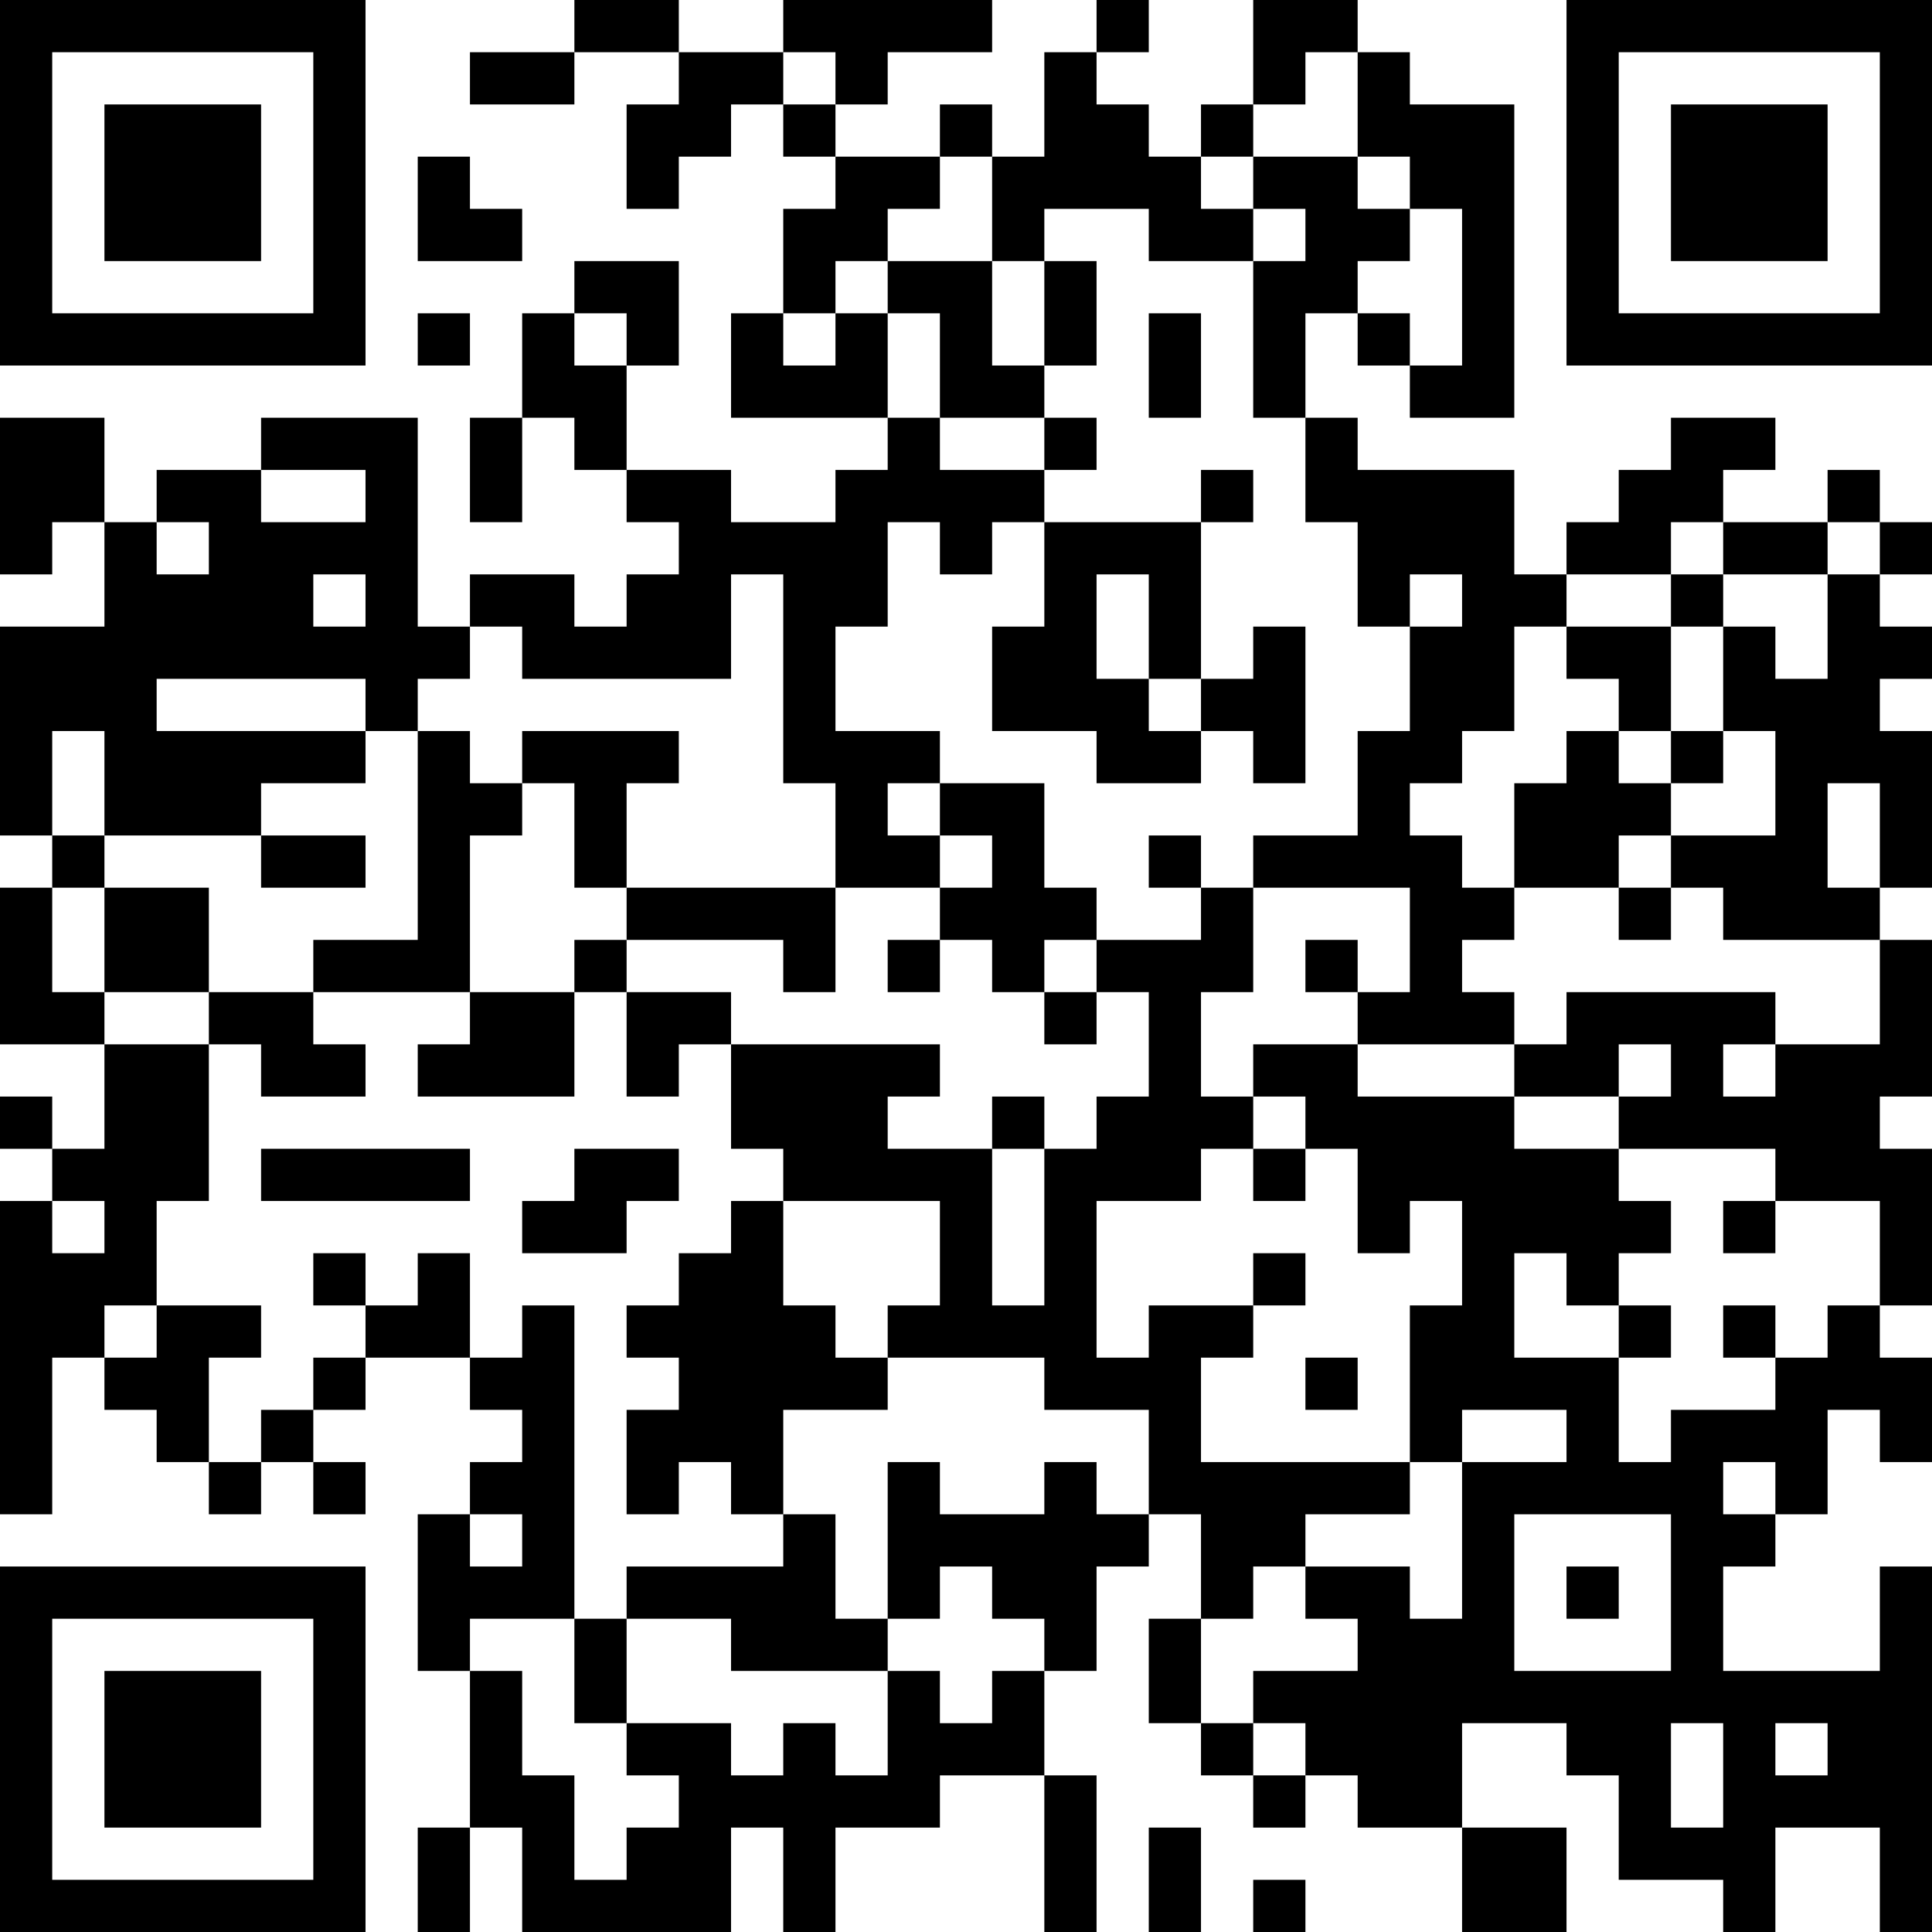 <?xml version="1.0" encoding="UTF-8"?>
<svg xmlns="http://www.w3.org/2000/svg" version="1.1" width="400" height="400" viewBox="0 0 400 400"><rect x="0" y="0" width="400" height="400" fill="#ffffff"/><g transform="scale(10.811)"><g transform="translate(0,0)"><path fill-rule="evenodd" d="M11 0L11 1L9 1L9 2L11 2L11 1L13 1L13 2L12 2L12 4L13 4L13 3L14 3L14 2L15 2L15 3L16 3L16 4L15 4L15 6L14 6L14 8L17 8L17 9L16 9L16 10L14 10L14 9L12 9L12 7L13 7L13 5L11 5L11 6L10 6L10 8L9 8L9 10L10 10L10 8L11 8L11 9L12 9L12 10L13 10L13 11L12 11L12 12L11 12L11 11L9 11L9 12L8 12L8 8L5 8L5 9L3 9L3 10L2 10L2 8L0 8L0 11L1 11L1 10L2 10L2 12L0 12L0 16L1 16L1 17L0 17L0 20L2 20L2 22L1 22L1 21L0 21L0 22L1 22L1 23L0 23L0 29L1 29L1 26L2 26L2 27L3 27L3 28L4 28L4 29L5 29L5 28L6 28L6 29L7 29L7 28L6 28L6 27L7 27L7 26L9 26L9 27L10 27L10 28L9 28L9 29L8 29L8 32L9 32L9 35L8 35L8 37L9 37L9 35L10 35L10 37L14 37L14 35L15 35L15 37L16 37L16 35L18 35L18 34L20 34L20 37L21 37L21 34L20 34L20 32L21 32L21 30L22 30L22 29L23 29L23 31L22 31L22 33L23 33L23 34L24 34L24 35L25 35L25 34L26 34L26 35L28 35L28 37L30 37L30 35L28 35L28 33L30 33L30 34L31 34L31 36L33 36L33 37L34 37L34 35L36 35L36 37L37 37L37 30L36 30L36 32L33 32L33 30L34 30L34 29L35 29L35 27L36 27L36 28L37 28L37 26L36 26L36 25L37 25L37 22L36 22L36 21L37 21L37 18L36 18L36 17L37 17L37 14L36 14L36 13L37 13L37 12L36 12L36 11L37 11L37 10L36 10L36 9L35 9L35 10L33 10L33 9L34 9L34 8L32 8L32 9L31 9L31 10L30 10L30 11L29 11L29 9L26 9L26 8L25 8L25 6L26 6L26 7L27 7L27 8L29 8L29 2L27 2L27 1L26 1L26 0L24 0L24 2L23 2L23 3L22 3L22 2L21 2L21 1L22 1L22 0L21 0L21 1L20 1L20 3L19 3L19 2L18 2L18 3L16 3L16 2L17 2L17 1L19 1L19 0L15 0L15 1L13 1L13 0ZM15 1L15 2L16 2L16 1ZM25 1L25 2L24 2L24 3L23 3L23 4L24 4L24 5L22 5L22 4L20 4L20 5L19 5L19 3L18 3L18 4L17 4L17 5L16 5L16 6L15 6L15 7L16 7L16 6L17 6L17 8L18 8L18 9L20 9L20 10L19 10L19 11L18 11L18 10L17 10L17 12L16 12L16 14L18 14L18 15L17 15L17 16L18 16L18 17L16 17L16 15L15 15L15 11L14 11L14 13L10 13L10 12L9 12L9 13L8 13L8 14L7 14L7 13L3 13L3 14L7 14L7 15L5 15L5 16L2 16L2 14L1 14L1 16L2 16L2 17L1 17L1 19L2 19L2 20L4 20L4 23L3 23L3 25L2 25L2 26L3 26L3 25L5 25L5 26L4 26L4 28L5 28L5 27L6 27L6 26L7 26L7 25L8 25L8 24L9 24L9 26L10 26L10 25L11 25L11 31L9 31L9 32L10 32L10 34L11 34L11 36L12 36L12 35L13 35L13 34L12 34L12 33L14 33L14 34L15 34L15 33L16 33L16 34L17 34L17 32L18 32L18 33L19 33L19 32L20 32L20 31L19 31L19 30L18 30L18 31L17 31L17 28L18 28L18 29L20 29L20 28L21 28L21 29L22 29L22 27L20 27L20 26L17 26L17 25L18 25L18 23L15 23L15 22L14 22L14 20L18 20L18 21L17 21L17 22L19 22L19 25L20 25L20 22L21 22L21 21L22 21L22 19L21 19L21 18L23 18L23 17L24 17L24 19L23 19L23 21L24 21L24 22L23 22L23 23L21 23L21 26L22 26L22 25L24 25L24 26L23 26L23 28L27 28L27 29L25 29L25 30L24 30L24 31L23 31L23 33L24 33L24 34L25 34L25 33L24 33L24 32L26 32L26 31L25 31L25 30L27 30L27 31L28 31L28 28L30 28L30 27L28 27L28 28L27 28L27 25L28 25L28 23L27 23L27 24L26 24L26 22L25 22L25 21L24 21L24 20L26 20L26 21L29 21L29 22L31 22L31 23L32 23L32 24L31 24L31 25L30 25L30 24L29 24L29 26L31 26L31 28L32 28L32 27L34 27L34 26L35 26L35 25L36 25L36 23L34 23L34 22L31 22L31 21L32 21L32 20L31 20L31 21L29 21L29 20L30 20L30 19L34 19L34 20L33 20L33 21L34 21L34 20L36 20L36 18L33 18L33 17L32 17L32 16L34 16L34 14L33 14L33 12L34 12L34 13L35 13L35 11L36 11L36 10L35 10L35 11L33 11L33 10L32 10L32 11L30 11L30 12L29 12L29 14L28 14L28 15L27 15L27 16L28 16L28 17L29 17L29 18L28 18L28 19L29 19L29 20L26 20L26 19L27 19L27 17L24 17L24 16L26 16L26 14L27 14L27 12L28 12L28 11L27 11L27 12L26 12L26 10L25 10L25 8L24 8L24 5L25 5L25 4L24 4L24 3L26 3L26 4L27 4L27 5L26 5L26 6L27 6L27 7L28 7L28 4L27 4L27 3L26 3L26 1ZM8 3L8 5L10 5L10 4L9 4L9 3ZM17 5L17 6L18 6L18 8L20 8L20 9L21 9L21 8L20 8L20 7L21 7L21 5L20 5L20 7L19 7L19 5ZM8 6L8 7L9 7L9 6ZM11 6L11 7L12 7L12 6ZM22 6L22 8L23 8L23 6ZM5 9L5 10L7 10L7 9ZM23 9L23 10L20 10L20 12L19 12L19 14L21 14L21 15L23 15L23 14L24 14L24 15L25 15L25 12L24 12L24 13L23 13L23 10L24 10L24 9ZM3 10L3 11L4 11L4 10ZM6 11L6 12L7 12L7 11ZM21 11L21 13L22 13L22 14L23 14L23 13L22 13L22 11ZM32 11L32 12L30 12L30 13L31 13L31 14L30 14L30 15L29 15L29 17L31 17L31 18L32 18L32 17L31 17L31 16L32 16L32 15L33 15L33 14L32 14L32 12L33 12L33 11ZM8 14L8 18L6 18L6 19L4 19L4 17L2 17L2 19L4 19L4 20L5 20L5 21L7 21L7 20L6 20L6 19L9 19L9 20L8 20L8 21L11 21L11 19L12 19L12 21L13 21L13 20L14 20L14 19L12 19L12 18L15 18L15 19L16 19L16 17L12 17L12 15L13 15L13 14L10 14L10 15L9 15L9 14ZM31 14L31 15L32 15L32 14ZM10 15L10 16L9 16L9 19L11 19L11 18L12 18L12 17L11 17L11 15ZM18 15L18 16L19 16L19 17L18 17L18 18L17 18L17 19L18 19L18 18L19 18L19 19L20 19L20 20L21 20L21 19L20 19L20 18L21 18L21 17L20 17L20 15ZM35 15L35 17L36 17L36 15ZM5 16L5 17L7 17L7 16ZM22 16L22 17L23 17L23 16ZM25 18L25 19L26 19L26 18ZM19 21L19 22L20 22L20 21ZM5 22L5 23L9 23L9 22ZM11 22L11 23L10 23L10 24L12 24L12 23L13 23L13 22ZM24 22L24 23L25 23L25 22ZM1 23L1 24L2 24L2 23ZM14 23L14 24L13 24L13 25L12 25L12 26L13 26L13 27L12 27L12 29L13 29L13 28L14 28L14 29L15 29L15 30L12 30L12 31L11 31L11 33L12 33L12 31L14 31L14 32L17 32L17 31L16 31L16 29L15 29L15 27L17 27L17 26L16 26L16 25L15 25L15 23ZM33 23L33 24L34 24L34 23ZM6 24L6 25L7 25L7 24ZM24 24L24 25L25 25L25 24ZM31 25L31 26L32 26L32 25ZM33 25L33 26L34 26L34 25ZM25 26L25 27L26 27L26 26ZM33 28L33 29L34 29L34 28ZM9 29L9 30L10 30L10 29ZM29 29L29 32L32 32L32 29ZM30 30L30 31L31 31L31 30ZM32 33L32 35L33 35L33 33ZM34 33L34 34L35 34L35 33ZM22 35L22 37L23 37L23 35ZM24 36L24 37L25 37L25 36ZM0 0L0 7L7 7L7 0ZM1 1L1 6L6 6L6 1ZM2 2L2 5L5 5L5 2ZM30 0L30 7L37 7L37 0ZM31 1L31 6L36 6L36 1ZM32 2L32 5L35 5L35 2ZM0 30L0 37L7 37L7 30ZM1 31L1 36L6 36L6 31ZM2 32L2 35L5 35L5 32Z" fill="#000000"/></g></g></svg>
